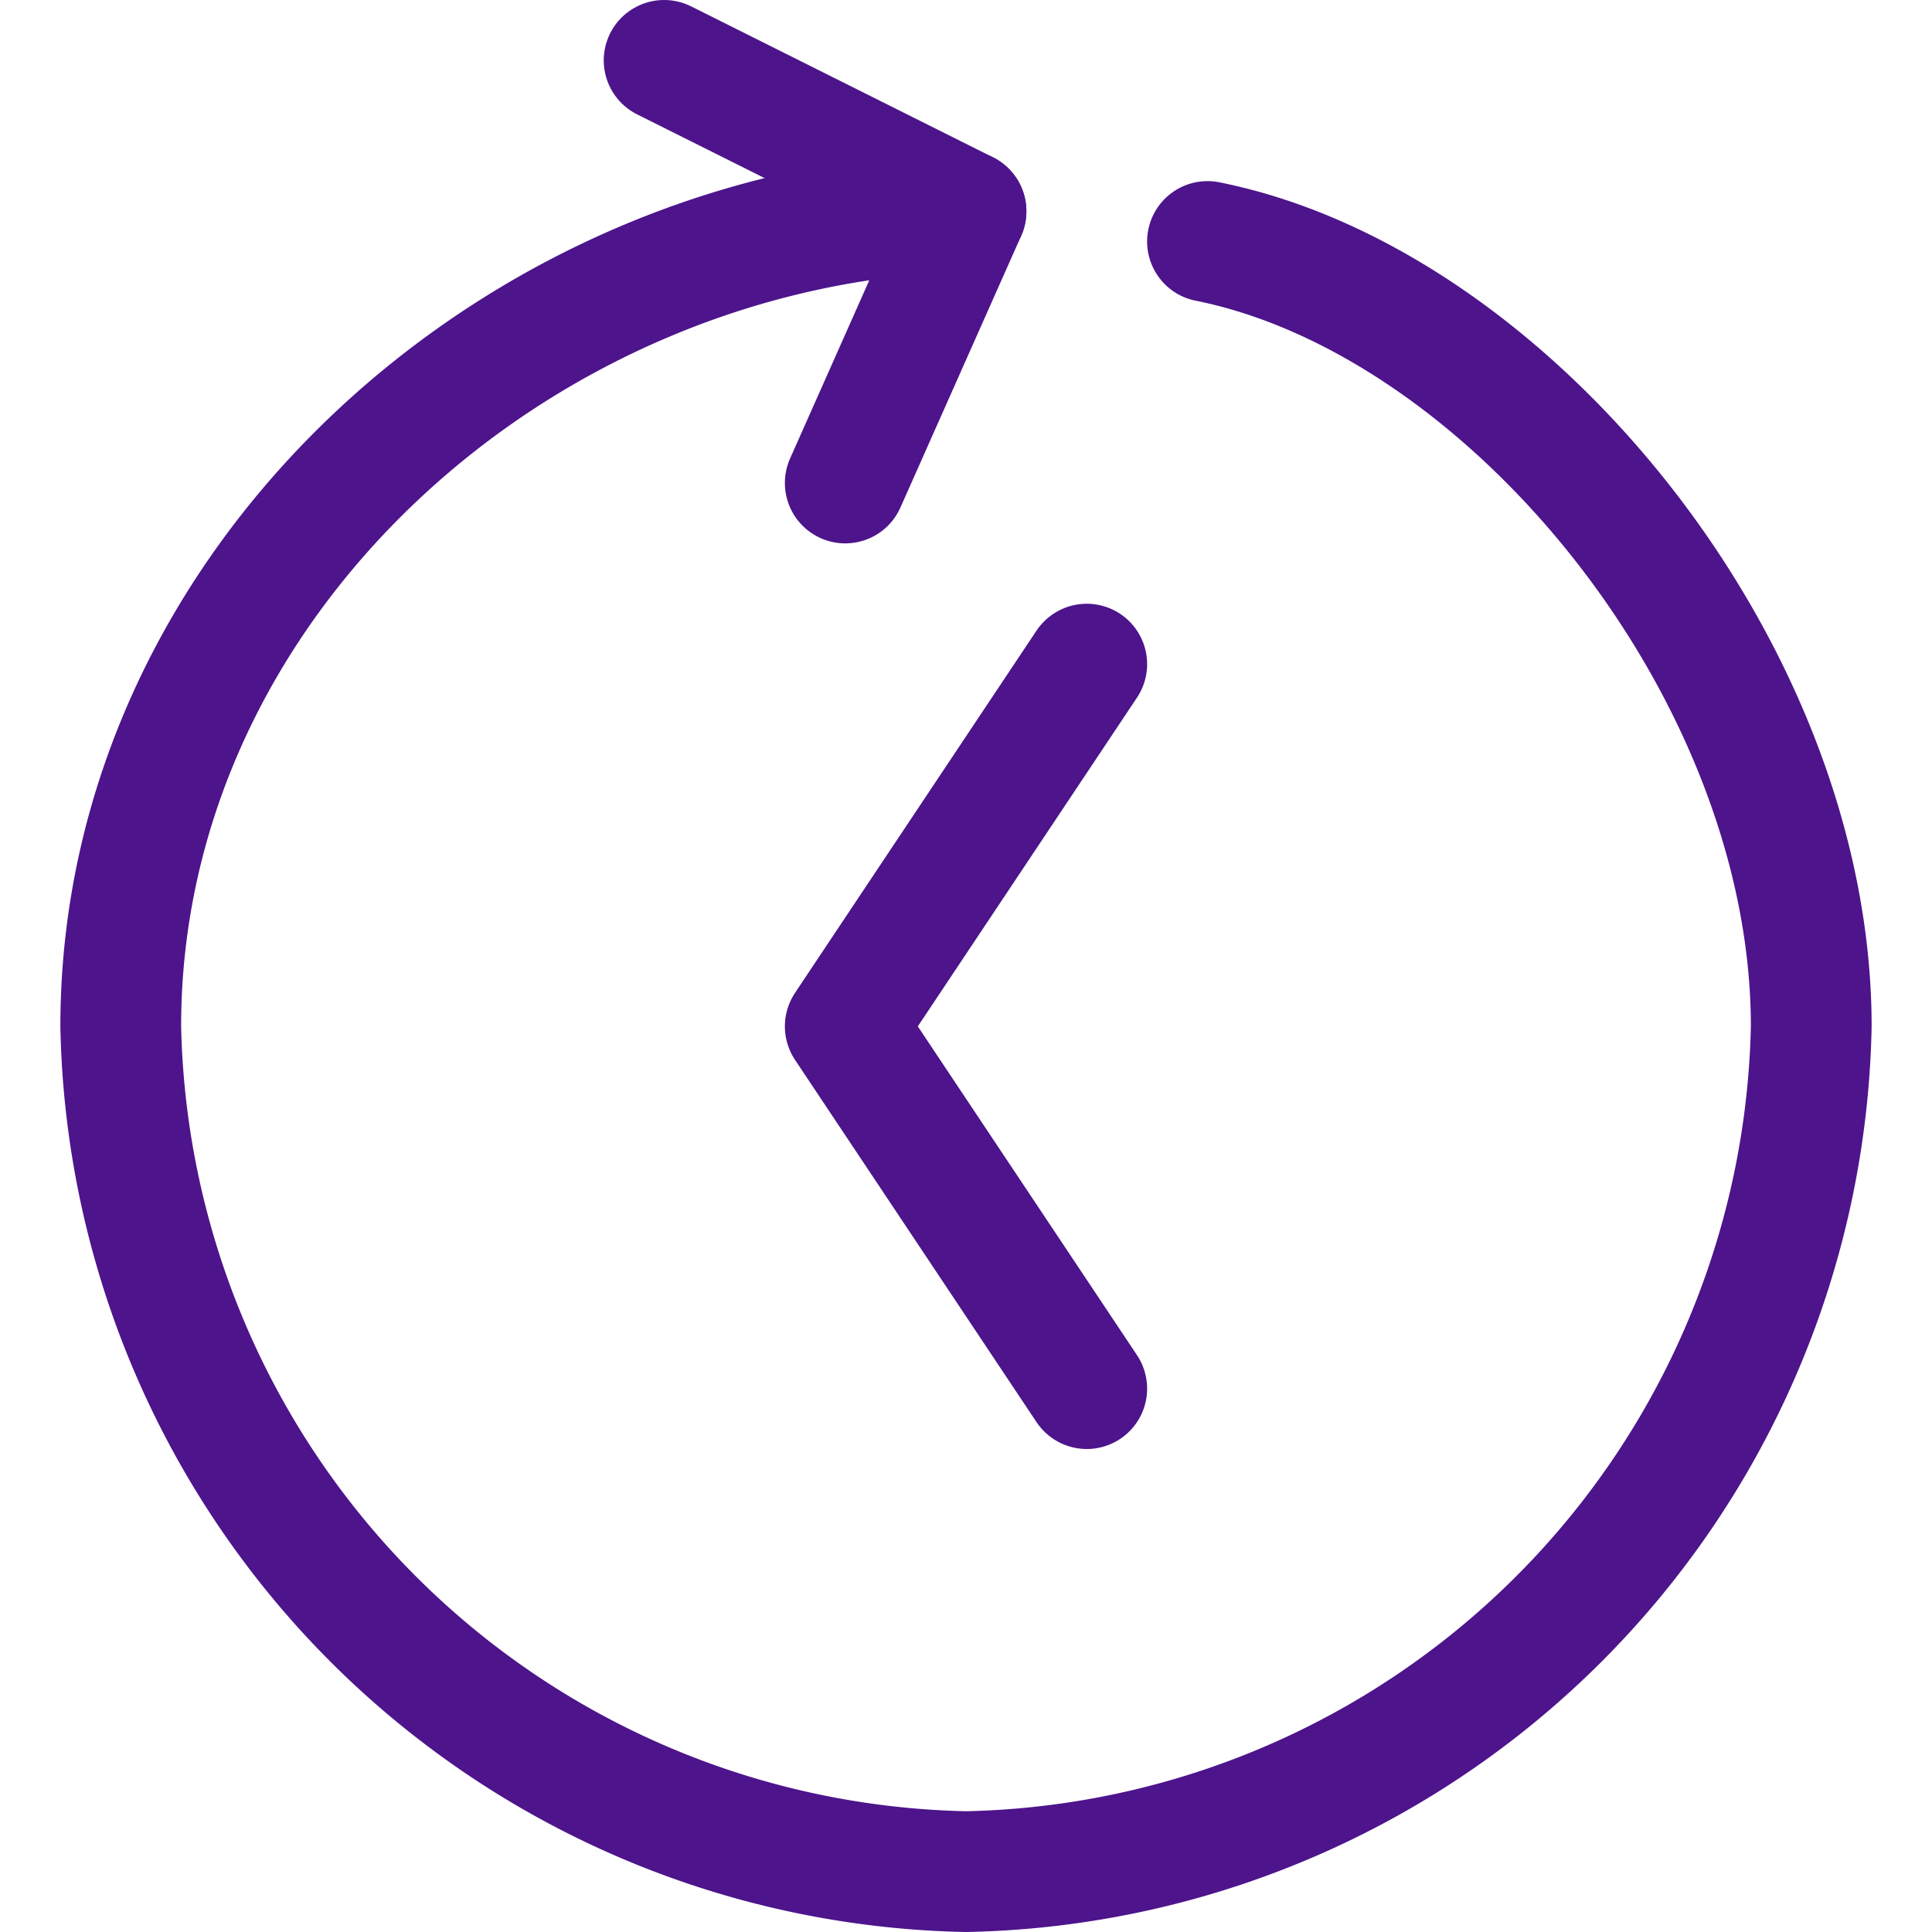 <svg id="Icons" xmlns="http://www.w3.org/2000/svg" viewBox="0 0 32 32"><defs><style>.cls-1{fill:none;stroke:#4d148c;stroke-linecap:round;stroke-linejoin:round;stroke-width:2px;}</style></defs><polyline class="cls-1" points="18 11 14 17 18 23"/><polyline class="cls-1" points="11 1 16 3.5 14 8"/><path class="cls-1" d="M20,4c5,1,10,7.107,10,13A14.289,14.289,0,0,1,16,31,14.289,14.289,0,0,1,2,17C2,9.606,8.652,3.689,16,3.5"/></svg>